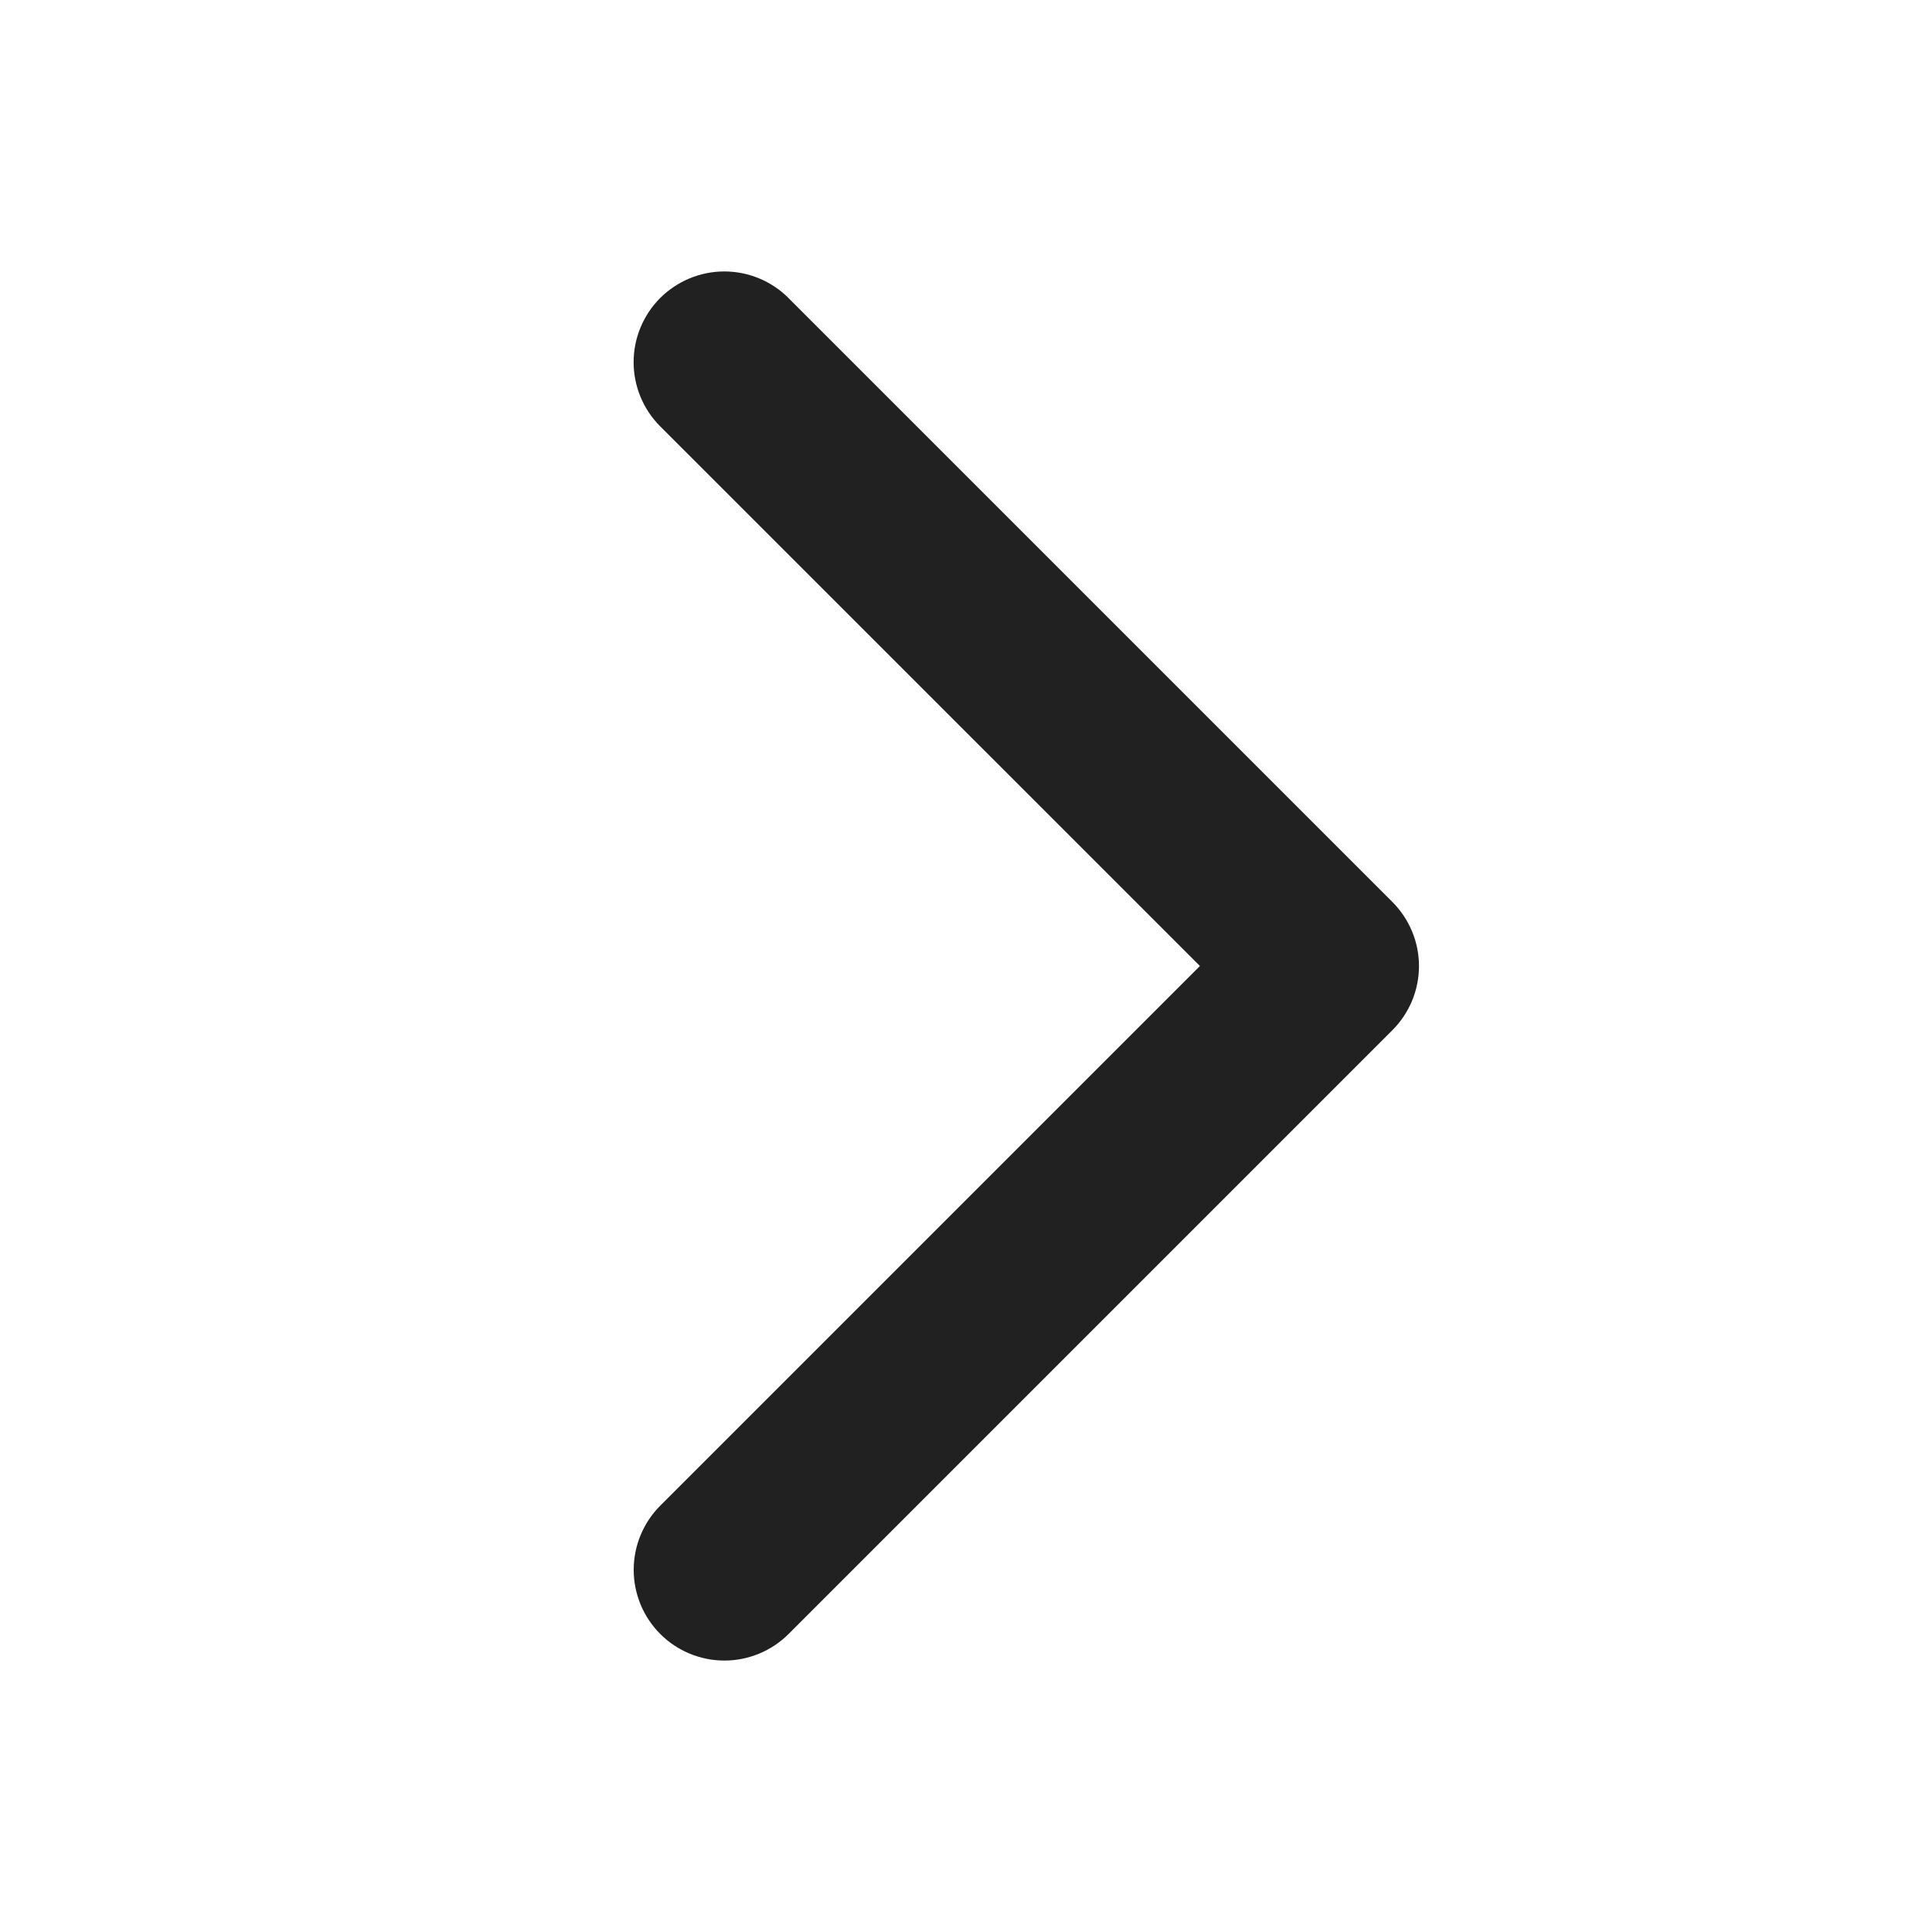 <svg width="24" height="24" viewBox="0 0 24 24" fill="none" xmlns="http://www.w3.org/2000/svg">
<path d="M9.796 3.704L17.296 11.204C17.401 11.309 17.484 11.433 17.541 11.57C17.598 11.706 17.627 11.853 17.627 12.001C17.627 12.149 17.598 12.296 17.541 12.432C17.484 12.569 17.401 12.693 17.296 12.798L9.796 20.298C9.585 20.509 9.298 20.628 8.999 20.628C8.7 20.628 8.413 20.509 8.202 20.298C7.991 20.087 7.872 19.8 7.872 19.501C7.872 19.202 7.991 18.915 8.202 18.704L14.906 12L8.201 5.296C7.99 5.085 7.871 4.798 7.871 4.499C7.871 4.2 7.99 3.914 8.201 3.702C8.413 3.491 8.699 3.372 8.998 3.372C9.297 3.372 9.584 3.491 9.795 3.702L9.796 3.704Z" fill="#212121"/>
</svg>
